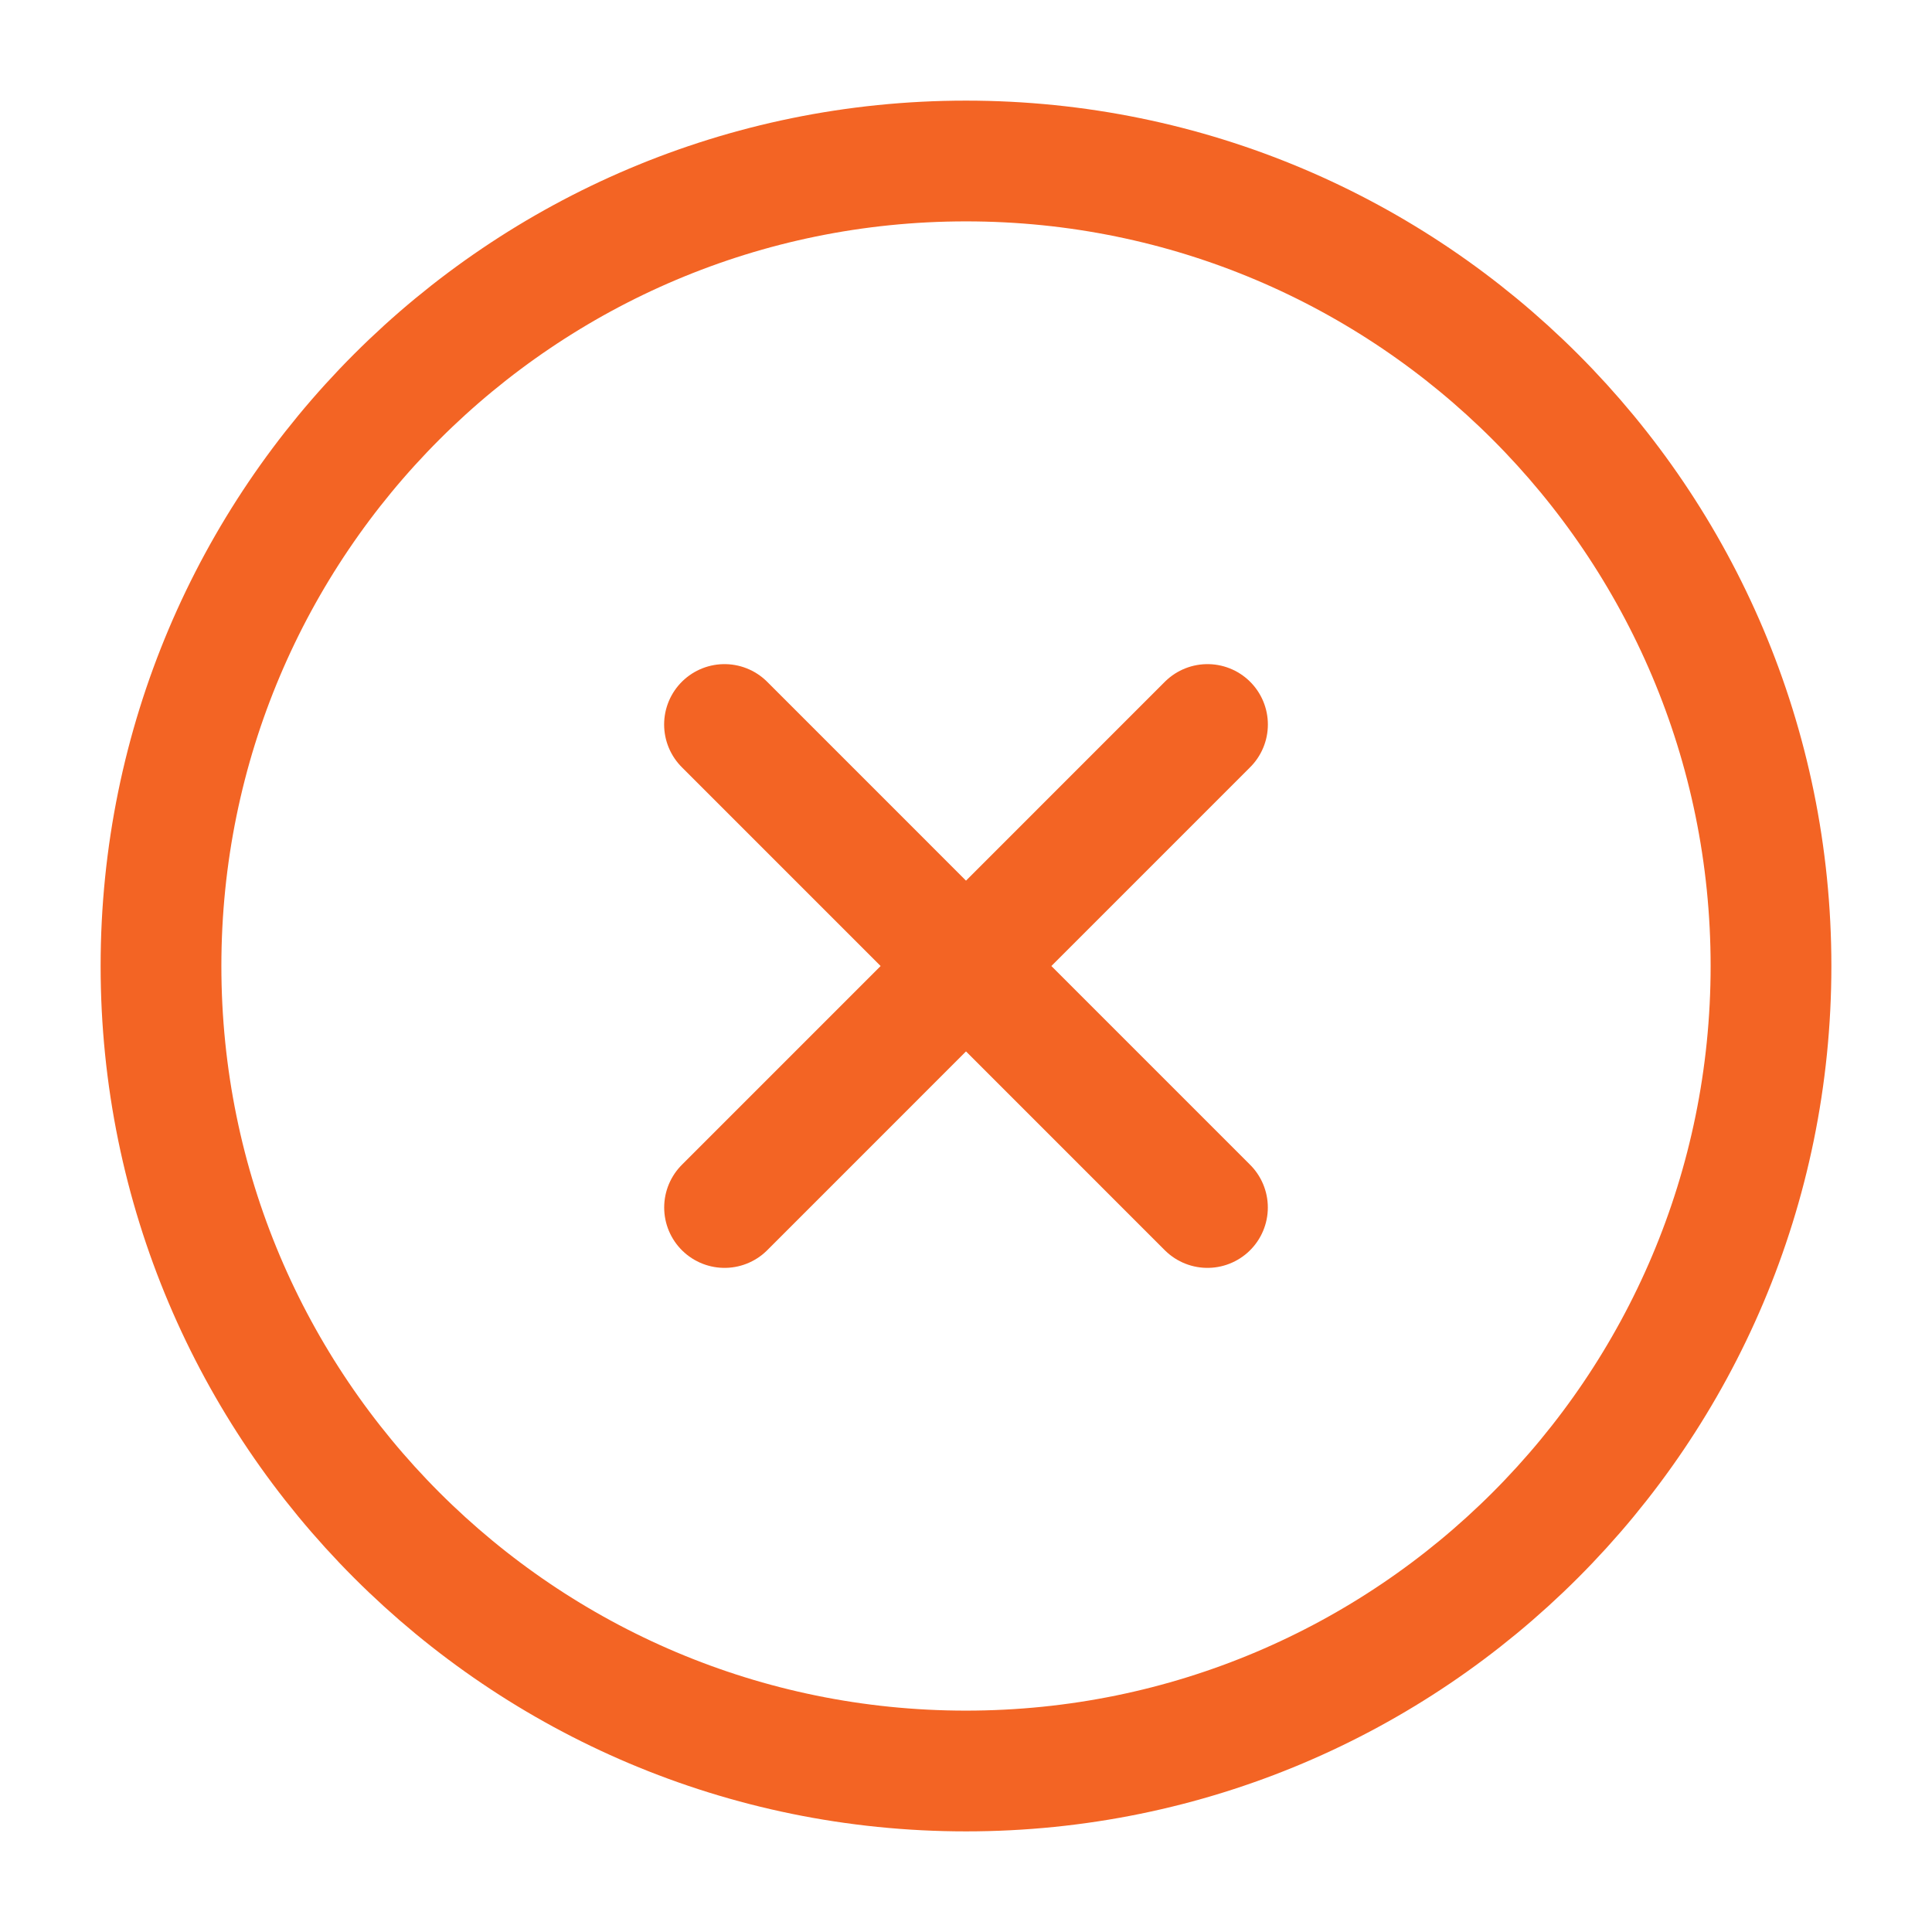 <svg width="168" height="168" viewBox="0 0 168 168" fill="none" xmlns="http://www.w3.org/2000/svg">
<path d="M154 84C154 45.34 122.66 14 84 14C45.34 14 14 45.34 14 84C14 122.66 45.34 154 84 154C122.66 154 154 122.66 154 84Z" stroke="#F36424" stroke-width="10.5" stroke-linecap="round" stroke-linejoin="round"/>
<path d="M104.996 105L63 63M63.005 105L105 63" stroke="#F36424" stroke-width="10.5" stroke-linecap="round" stroke-linejoin="round"/>
</svg>
